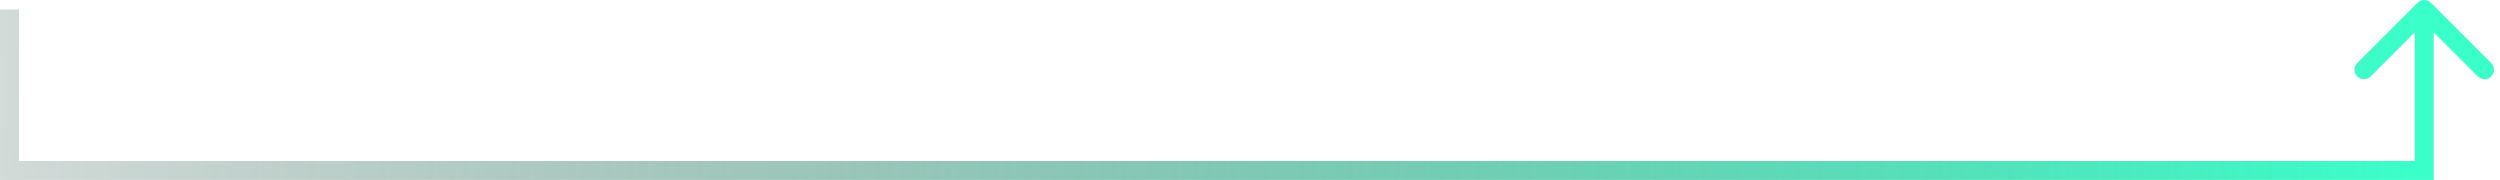 <?xml version="1.0" encoding="UTF-8"?> <svg xmlns="http://www.w3.org/2000/svg" width="264" height="19" viewBox="0 0 264 19" fill="none"><path d="M256 18V19H257V18H256ZM256.707 0.293C256.317 -0.098 255.683 -0.098 255.293 0.293L248.929 6.657C248.538 7.047 248.538 7.681 248.929 8.071C249.319 8.462 249.953 8.462 250.343 8.071L256 2.414L261.657 8.071C262.047 8.462 262.681 8.462 263.071 8.071C263.462 7.681 263.462 7.047 263.071 6.657L256.707 0.293ZM1 18H0V19H1V18ZM257 18V1H255V18H257ZM64.791 19H256V17H64.791V19ZM22.264 19H64.791V17H22.264V19ZM0 1V18H2V1H0ZM1 19H22.264V17H1V19Z" fill="url(#paint0_linear_2005_43)" style="mix-blend-mode:screen"></path><defs><linearGradient id="paint0_linear_2005_43" x1="294.285" y1="18" x2="-62.208" y2="4.506" gradientUnits="userSpaceOnUse"><stop offset="0.11" stop-color="#3BFFC9"></stop><stop offset="1" stop-color="#191919" stop-opacity="0"></stop></linearGradient></defs></svg> 